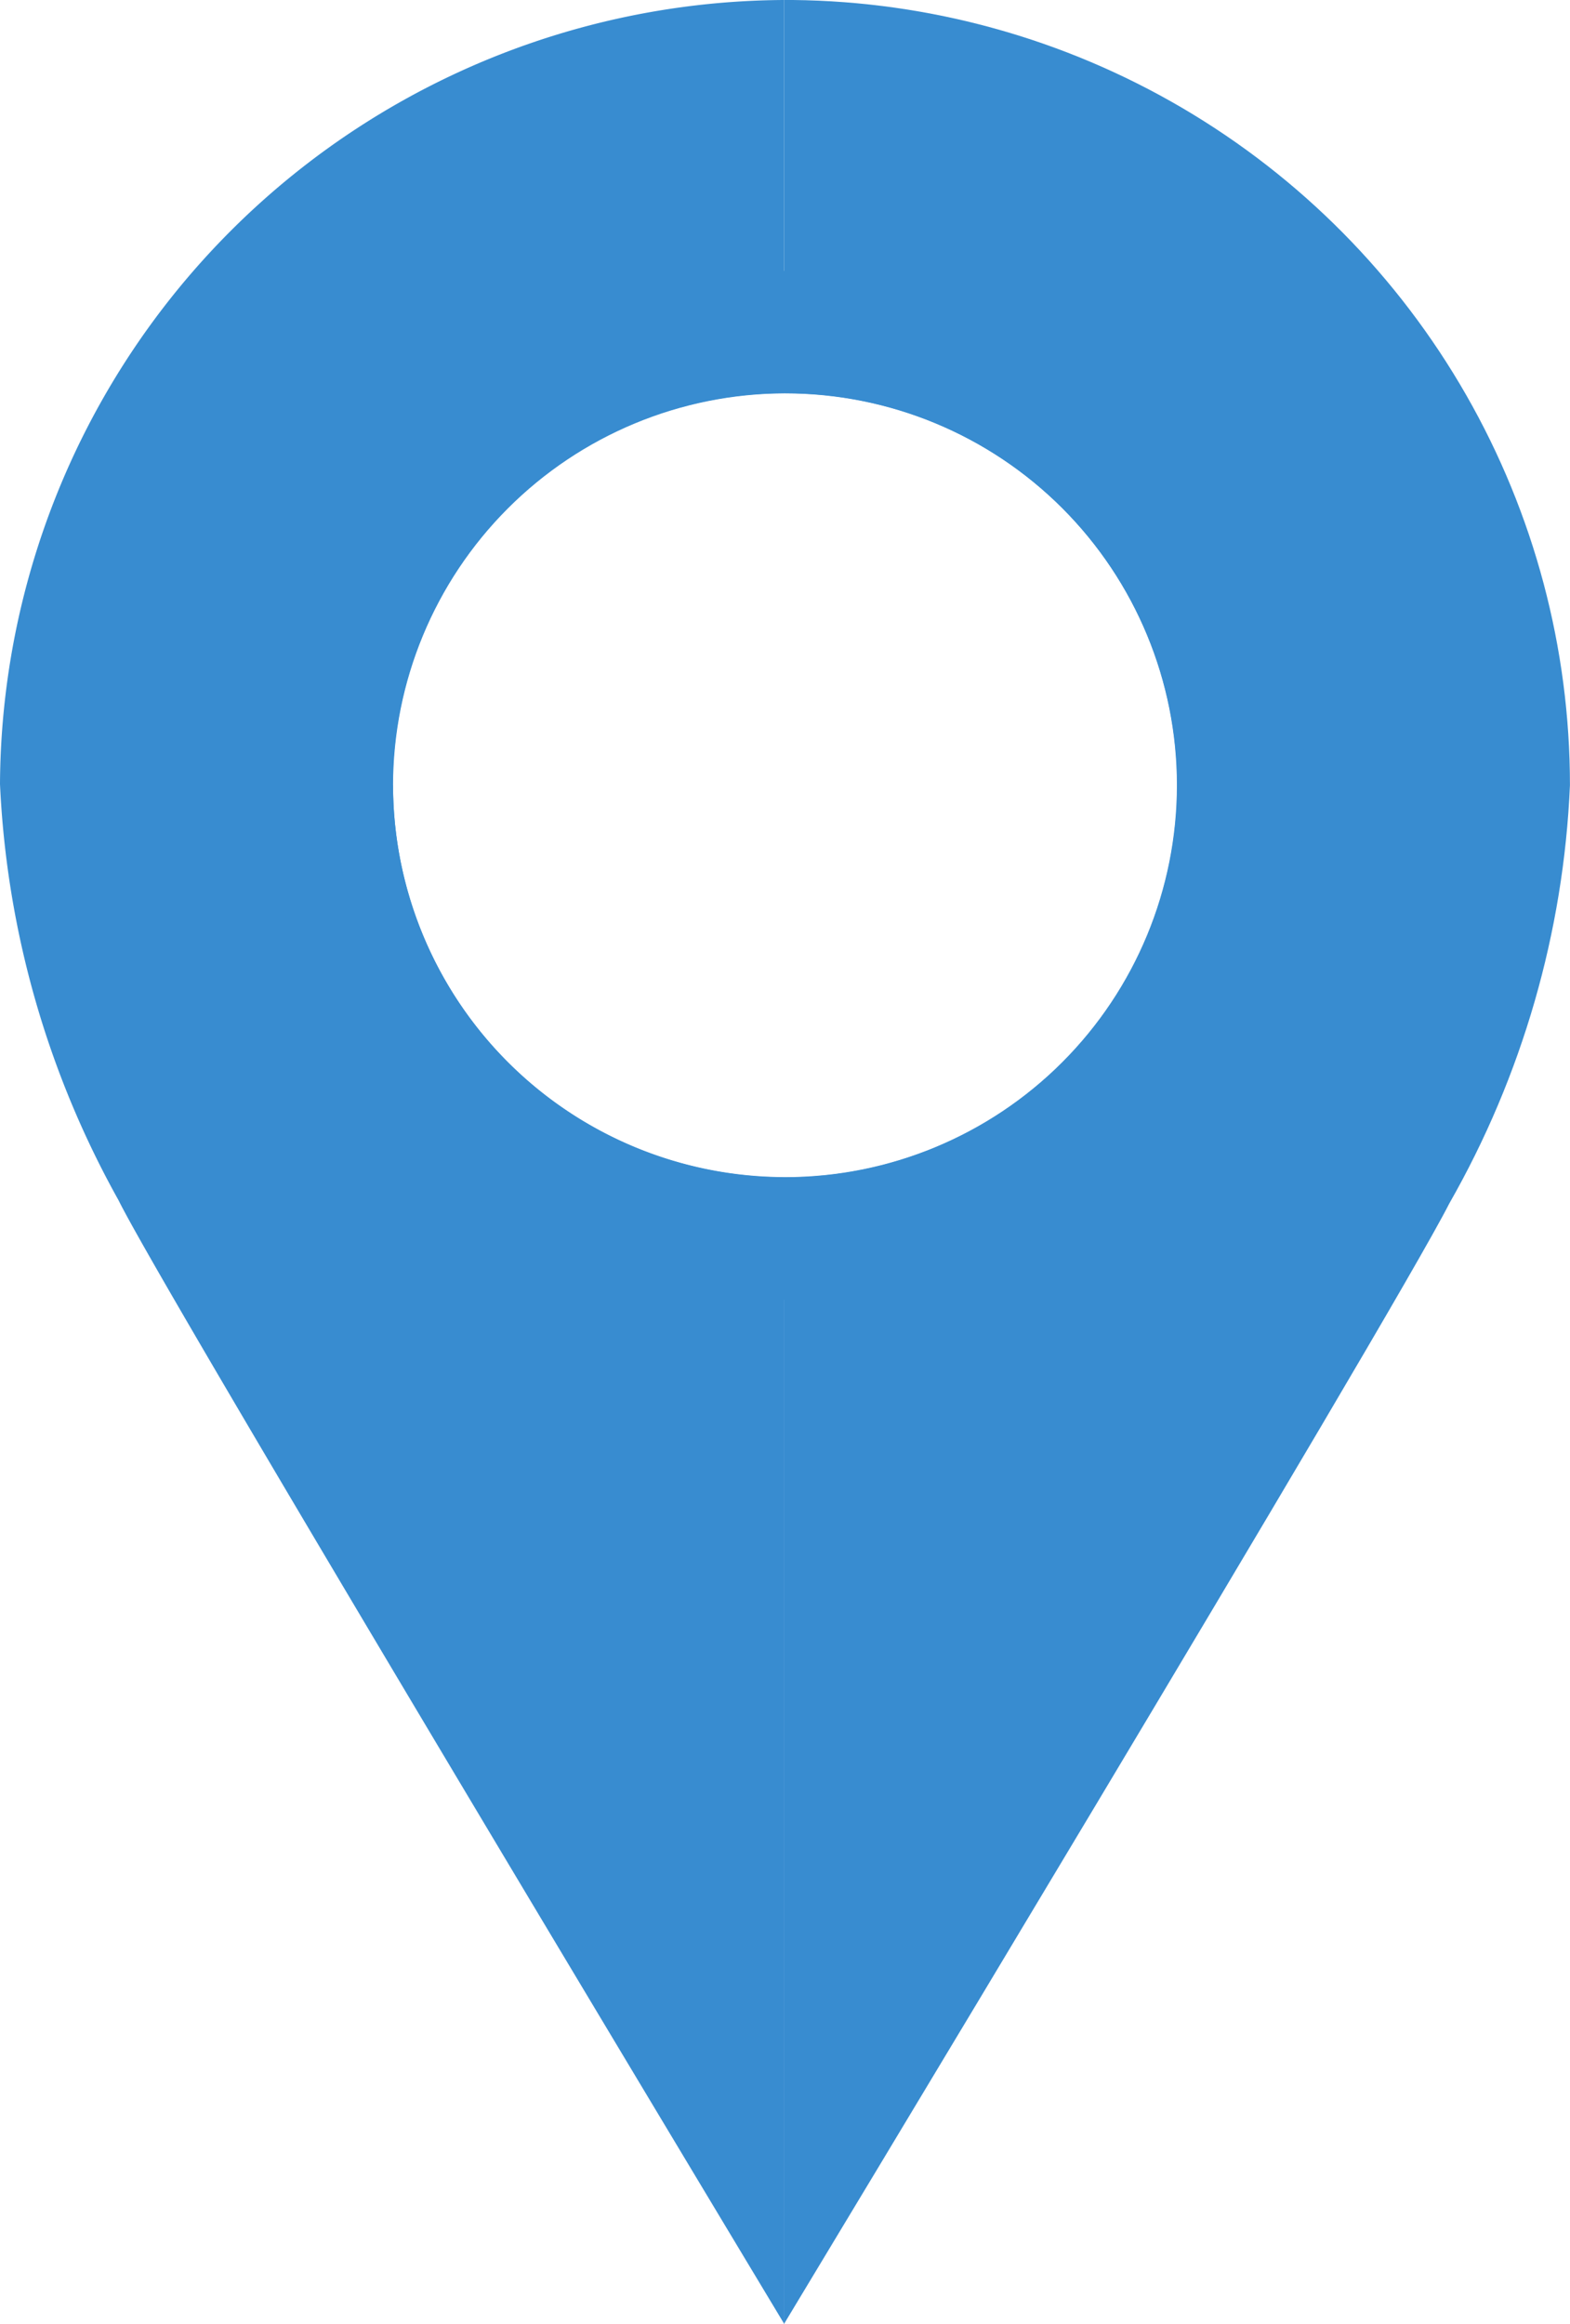 <svg id="Group_3918" data-name="Group 3918" xmlns="http://www.w3.org/2000/svg" xmlns:xlink="http://www.w3.org/1999/xlink" width="28.493" height="42.169" viewBox="0 0 28.493 42.169">
  <defs>
    <clipPath id="clip-path">
      <path id="Path_19055" data-name="Path 19055" d="M448.11,0V7.134h.018a7.113,7.113,0,1,1,0,14.226h-.018v20.81s11.053-18.315,12.073-20.33a16.76,16.76,0,0,0,2.191-7.593A14.247,14.247,0,0,0,448.276,0Z" transform="translate(-448.11)" fill="#388cd0"/>
    </clipPath>
    <clipPath id="clip-path-2">
      <path id="Path_19057" data-name="Path 19057" d="M156.874,164a7.121,7.121,0,0,1,7.1-7.113h.018a7.113,7.113,0,1,1,0,14.226h-.018a7.121,7.121,0,0,1-7.1-7.113m7.069-9.335a9.335,9.335,0,0,0,.02,18.671h.024a9.336,9.336,0,1,0,0-18.671h-.044" transform="translate(-154.651 -154.66)" fill="#388cd0"/>
    </clipPath>
  </defs>
  <g id="Group_3913" data-name="Group 3913" transform="translate(14.228)">
    <g id="Group_3912" data-name="Group 3912" clip-path="url(#clip-path)">
      <rect id="Rectangle_1662" data-name="Rectangle 1662" width="43.884" height="32.582" transform="translate(-17.626 32.657) rotate(-61.643)" fill="#388cd0"/>
    </g>
  </g>
  <g id="Group_3915" data-name="Group 3915">
    <g id="Group_3919" data-name="Group 3919">
      <path id="Path_19056" data-name="Path 19056" d="M7.133,14.246a7.121,7.121,0,0,0,7.1,7.113v20.81S3,23.506,2.154,21.784A17.08,17.08,0,0,1,0,14.227,14.3,14.3,0,0,1,14.228,0V7.134a7.121,7.121,0,0,0-7.1,7.113" transform="translate(0)" fill="#388cd0"/>
    </g>
  </g>
  <g id="Group_3917" data-name="Group 3917" transform="translate(4.91 4.911)">
    <g id="Group_3916" data-name="Group 3916" clip-path="url(#clip-path-2)">
      <rect id="Rectangle_1664" data-name="Rectangle 1664" width="26.221" height="26.221" transform="translate(-9.076 7.149) rotate(-38.227)" fill="#388cd0"/>
    </g>
  </g>
</svg>
